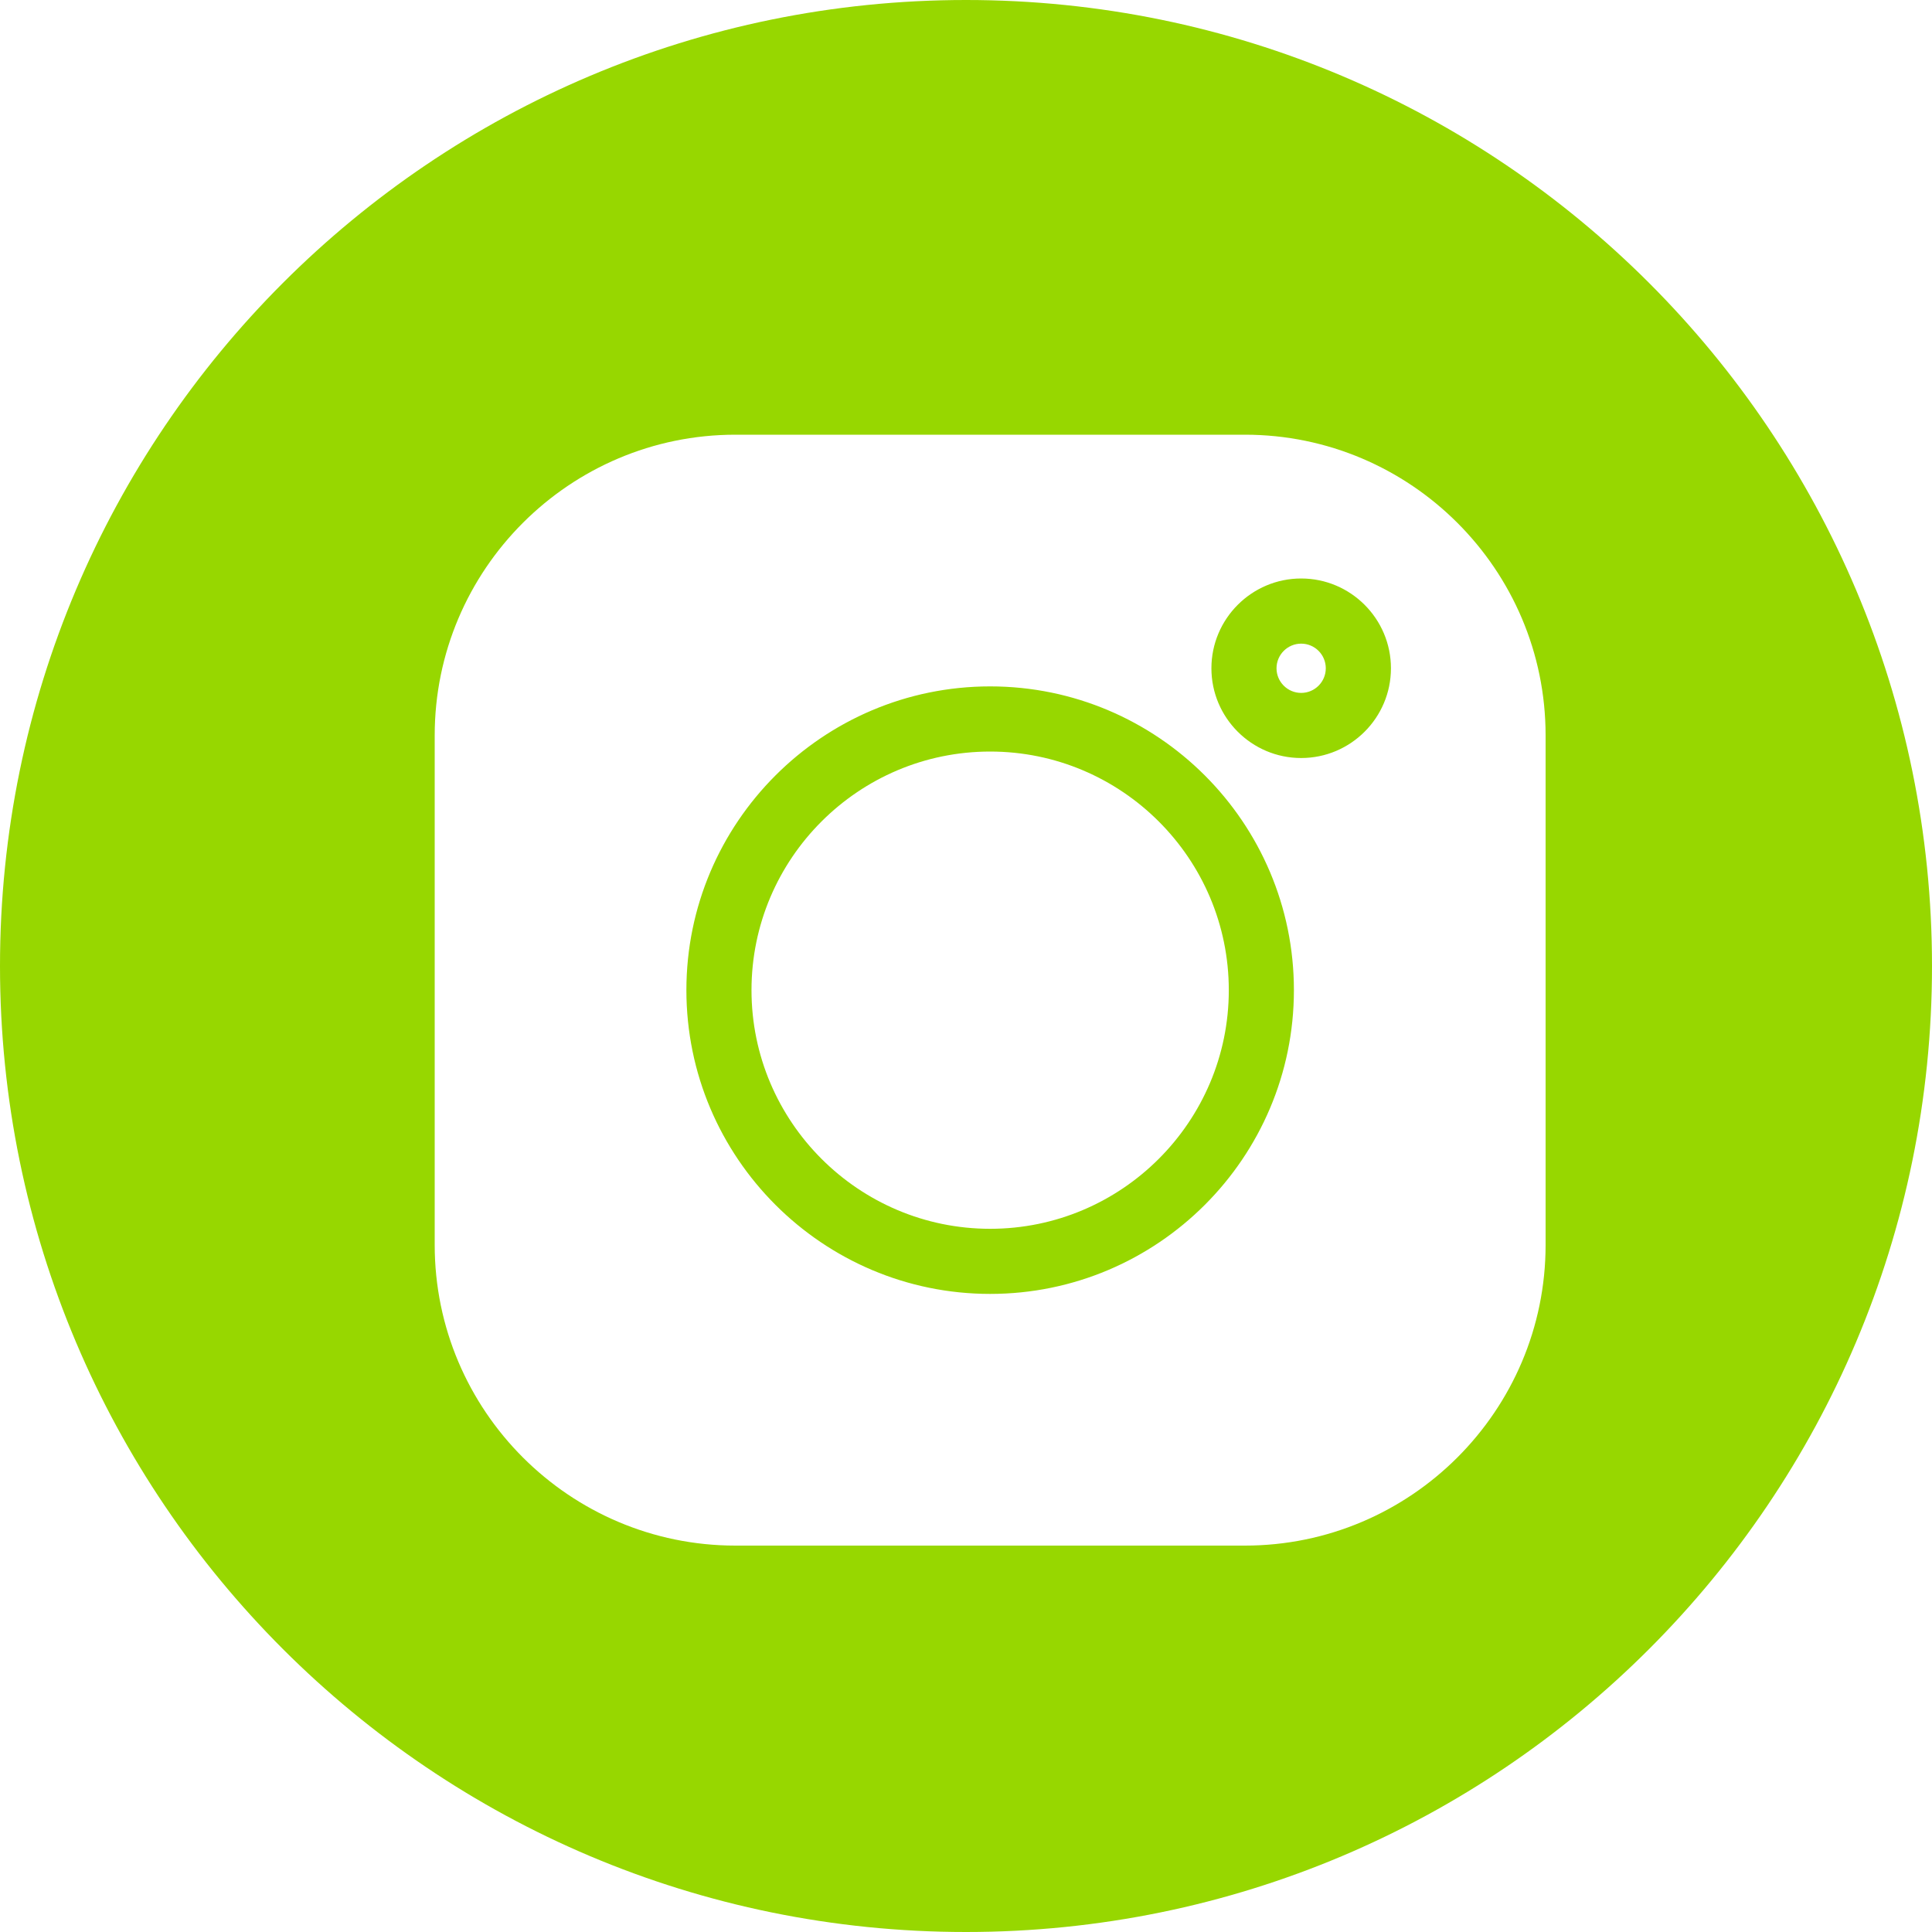 <?xml version="1.0" encoding="UTF-8"?> <svg xmlns="http://www.w3.org/2000/svg" width="40" height="40" viewBox="0 0 40 40" fill="none"> <g clip-path="url(#clip0)"> <path fill-rule="evenodd" clip-rule="evenodd" d="M40 20C40 31.046 31.046 40 20 40C8.954 40 0 31.046 0 20C0 8.954 8.954 0 20 0C31.046 0 40 8.954 40 20ZM15.226 9H25.774C29.207 9 32 11.793 32 15.226V25.774C32 29.207 29.207 32 25.774 32H15.226C11.793 32 9 29.207 9 25.774V15.226C9 11.793 11.793 9 15.226 9ZM14.211 20.5C14.211 23.968 17.032 26.789 20.5 26.789C23.968 26.789 26.789 23.968 26.789 20.5C26.789 17.032 23.968 14.211 20.5 14.211C17.032 14.211 14.211 17.032 14.211 20.5ZM25.081 13.836C25.081 14.861 25.915 15.694 26.939 15.694C27.964 15.694 28.798 14.861 28.798 13.836C28.798 12.811 27.964 11.977 26.939 11.977C25.915 11.977 25.081 12.811 25.081 13.836ZM20.5 15.56C17.776 15.56 15.559 17.776 15.559 20.5C15.559 23.224 17.776 25.441 20.5 25.441C23.224 25.441 25.441 23.224 25.441 20.5C25.441 17.776 23.224 15.56 20.5 15.56ZM26.429 13.836C26.429 13.555 26.658 13.326 26.939 13.326C27.221 13.326 27.449 13.555 27.449 13.836C27.449 14.117 27.221 14.346 26.939 14.346C26.658 14.346 26.429 14.117 26.429 13.836Z" fill="#97D700"></path> </g> <defs> <clipPath id="clip0"> <rect width="40" height="40" fill="white"></rect> </clipPath> </defs> </svg> 